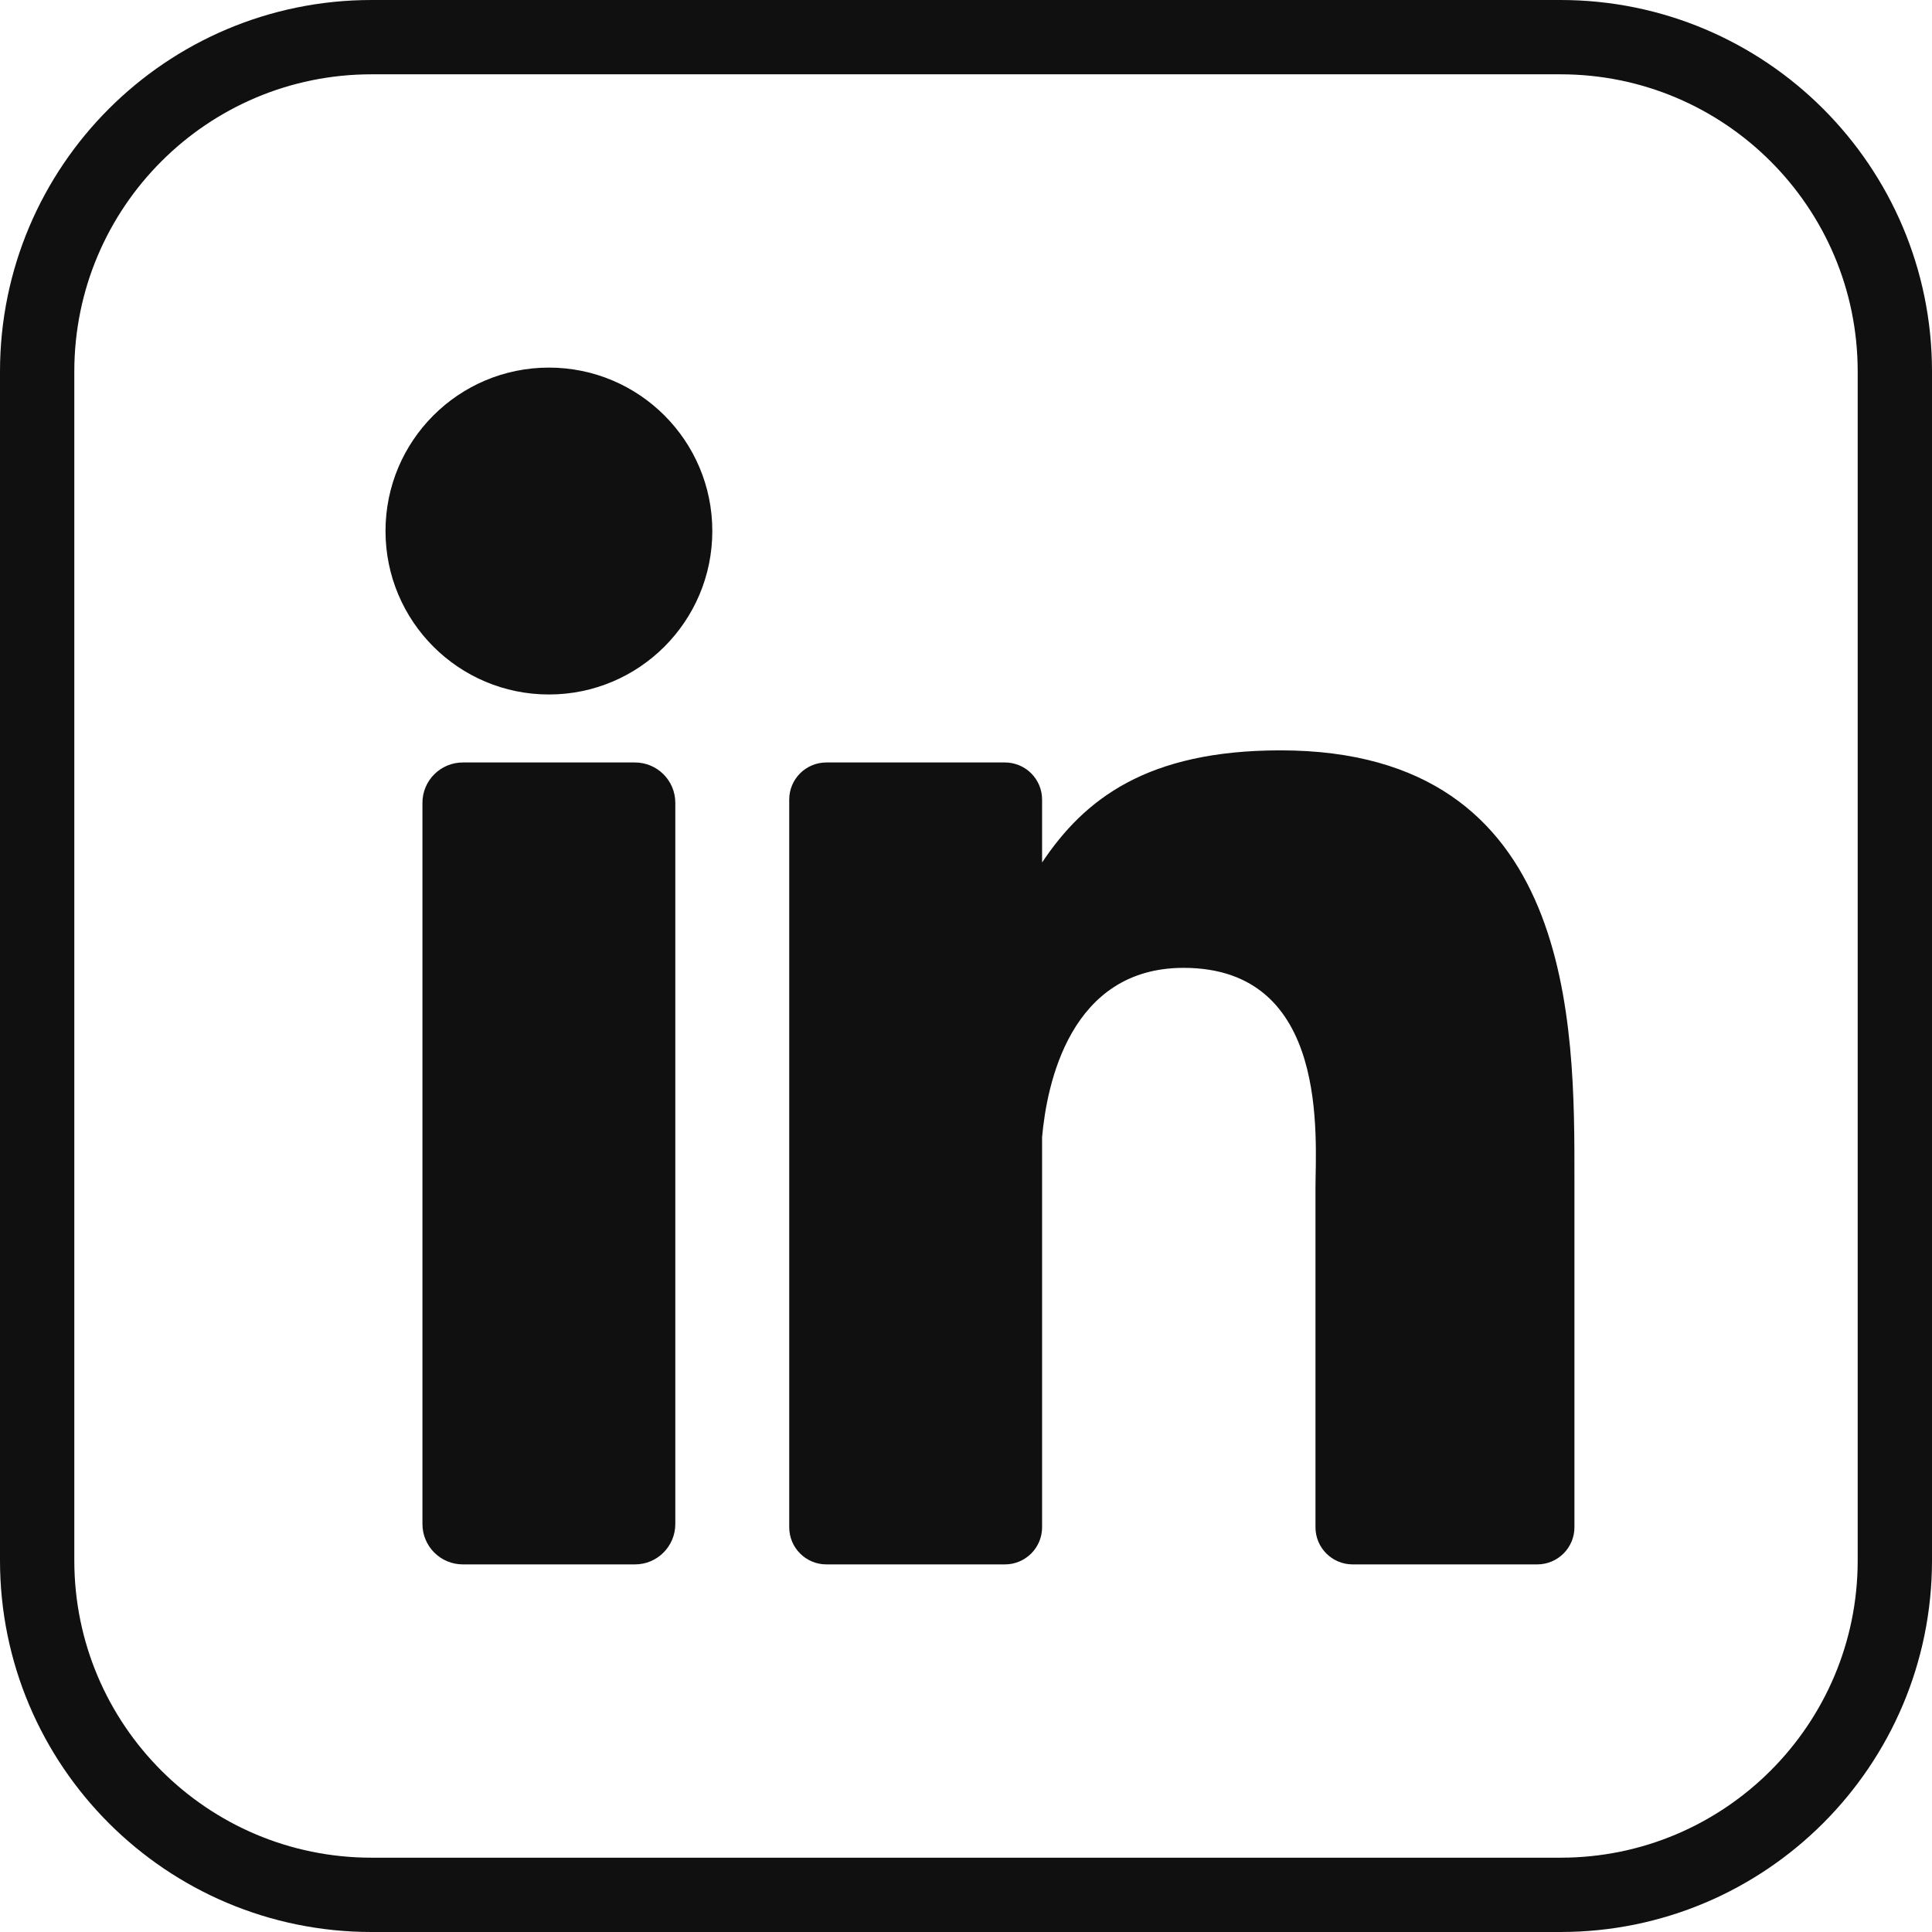 <svg xmlns="http://www.w3.org/2000/svg" width="26" height="26" fill="none" viewBox="0 0 26 26"><path stroke="#101010" d="M21 0.5C23.485 0.5 25.5 2.515 25.5 5V21C25.5 23.485 23.485 25.5 21 25.5H5C2.515 25.5 0.5 23.485 0.5 21V5C0.5 2.515 2.515 0.5 5 0.5H21Z"/><path fill="#101010" d="M9.088 20.509C9.088 20.81 8.845 21.053 8.545 21.053H6.229C5.929 21.053 5.685 20.81 5.685 20.509V10.804C5.685 10.504 5.929 10.261 6.229 10.261H8.545C8.845 10.261 9.088 10.504 9.088 10.804V20.509ZM7.387 9.346C6.172 9.346 5.188 8.361 5.188 7.146C5.188 5.932 6.172 4.947 7.387 4.947C8.602 4.947 9.586 5.932 9.586 7.146C9.586 8.361 8.602 9.346 7.387 9.346ZM21.188 20.553C21.188 20.829 20.964 21.053 20.687 21.053H18.203C17.927 21.053 17.703 20.829 17.703 20.553V16.001C17.703 15.322 17.902 13.025 15.928 13.025C14.397 13.025 14.087 14.597 14.024 15.303V20.553C14.024 20.829 13.8 21.053 13.524 21.053H11.121C10.845 21.053 10.621 20.829 10.621 20.553V10.761C10.621 10.484 10.845 10.261 11.121 10.261H13.524C13.8 10.261 14.024 10.484 14.024 10.761V11.607C14.592 10.755 15.436 10.098 17.232 10.098C21.21 10.098 21.188 13.814 21.188 15.856V20.553Z"/></svg>